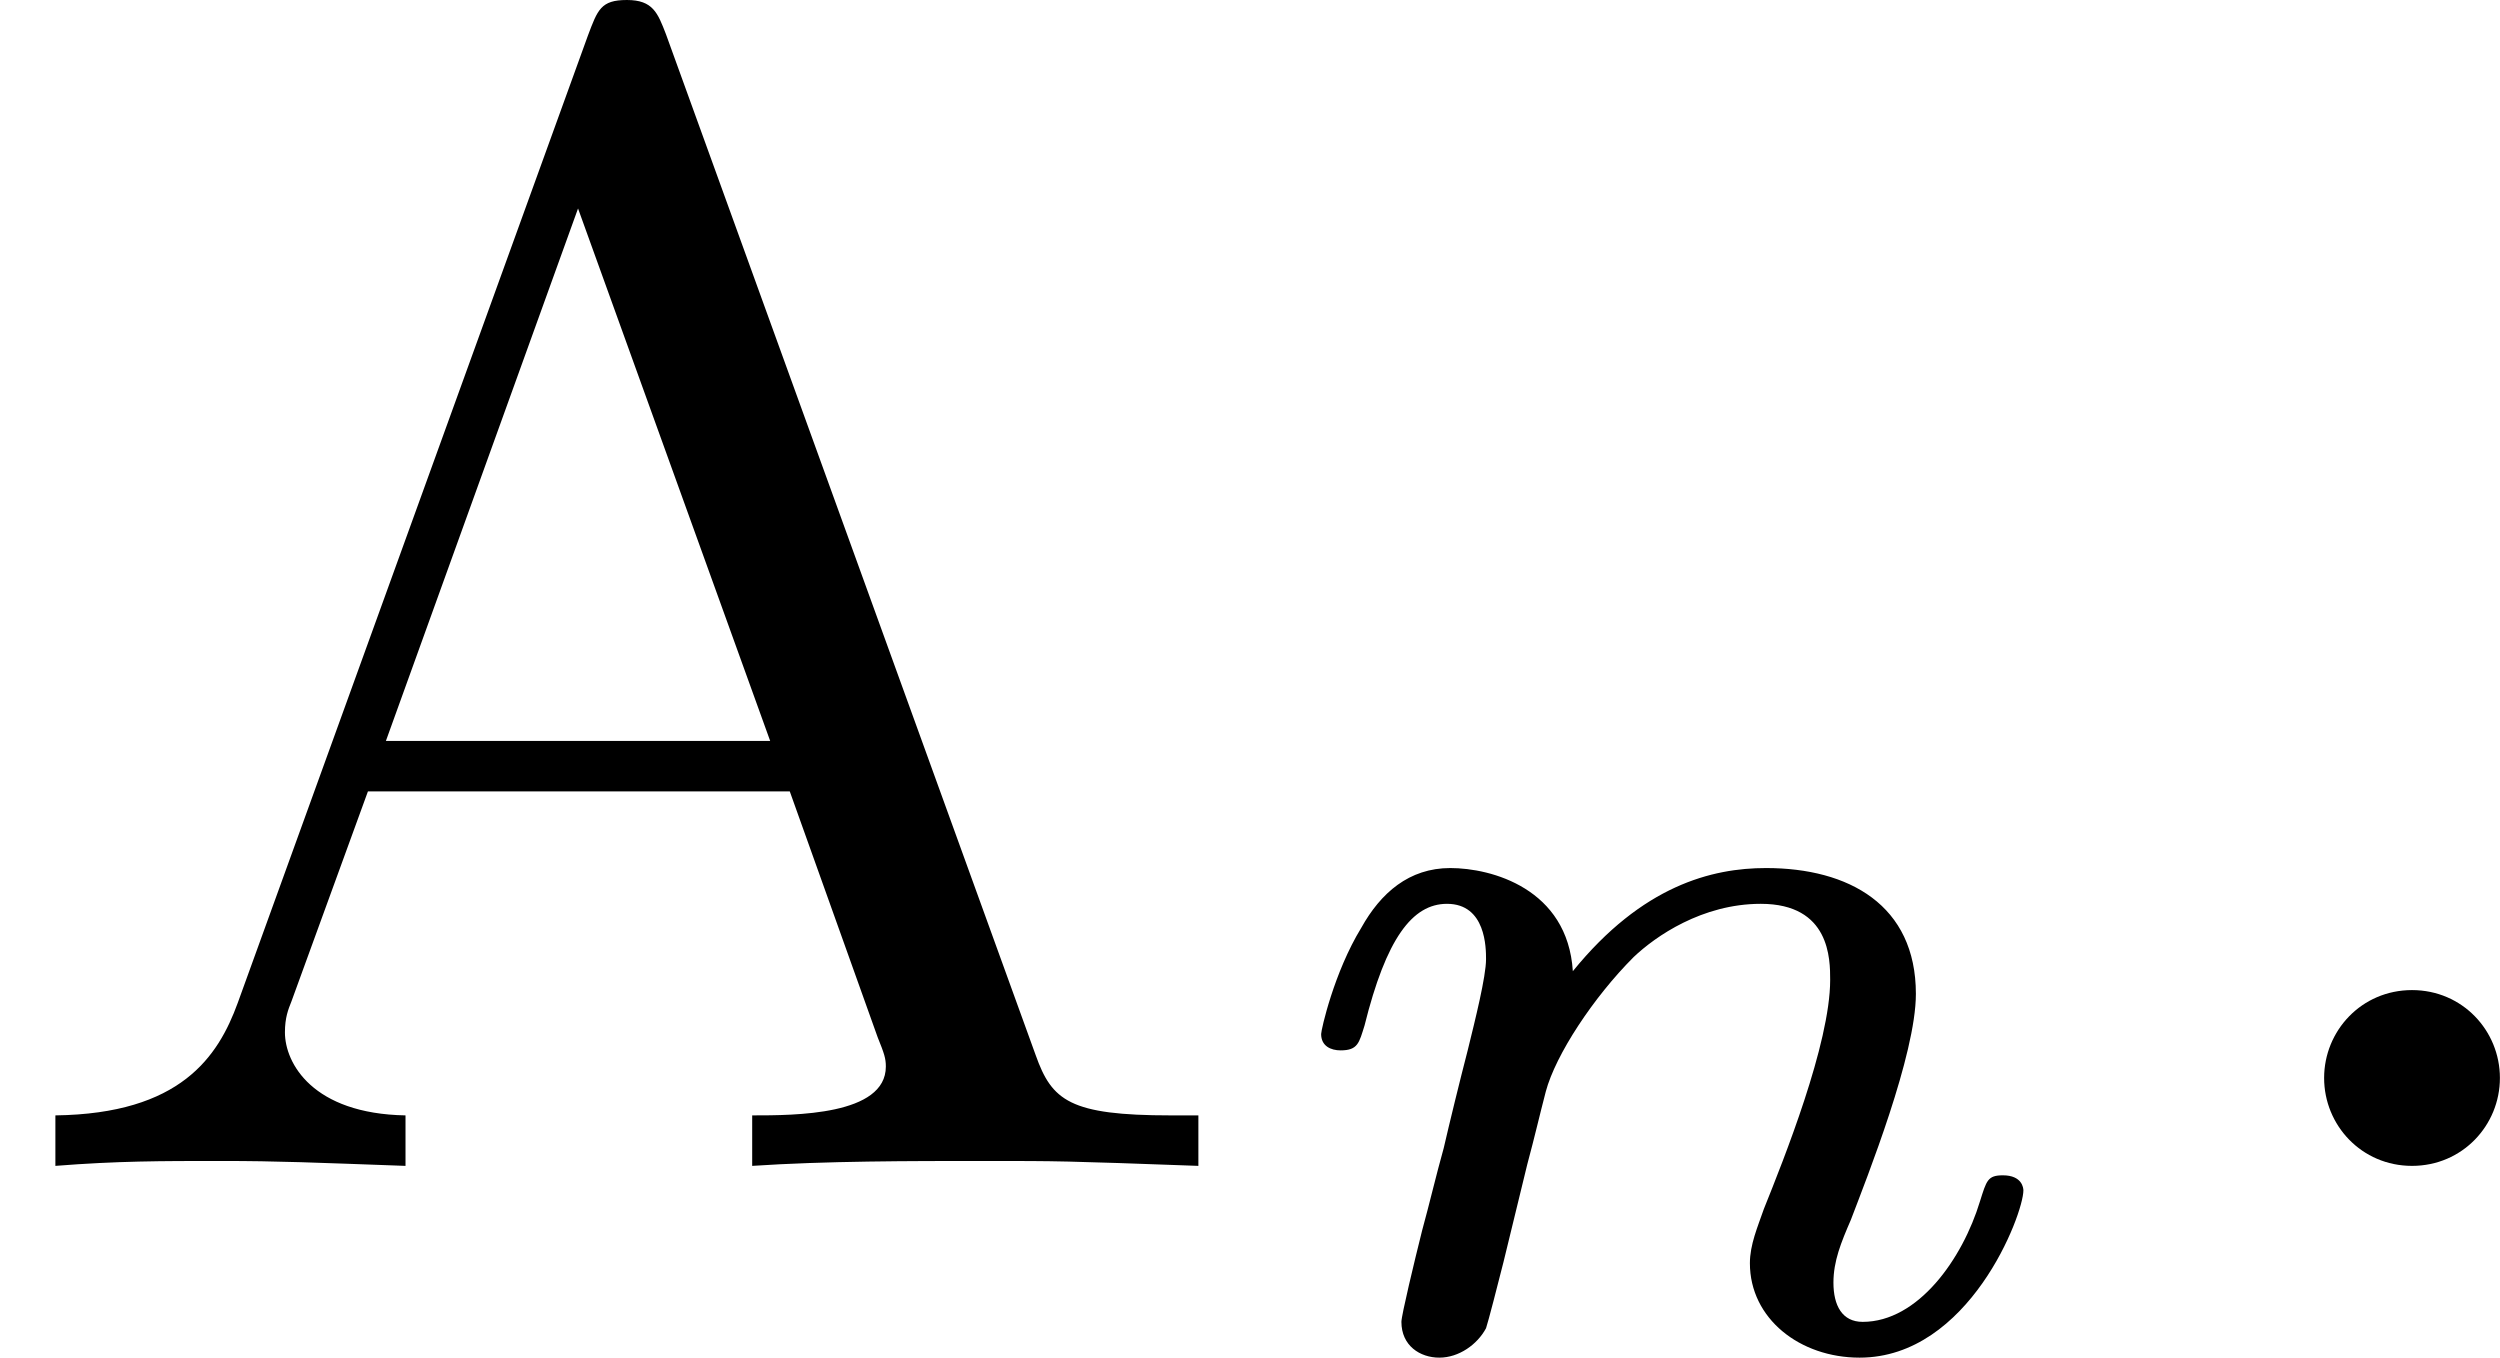 <?xml version='1.0' encoding='UTF-8'?>
<!-- This file was generated by dvisvgm 2.13.3 -->
<svg version='1.1' xmlns='http://www.w3.org/2000/svg' xmlns:xlink='http://www.w3.org/1999/xlink' width='27.533pt' height='14.952pt' viewBox='6.142 482.204 27.533 14.952'>
<defs>
<path id='g2-58' d='M1.757-.484C1.757-.744 1.551-.968 1.273-.968S.789-.744 .789-.484S.995 0 1.273 0S1.757-.224 1.757-.484Z'/>
<path id='g1-110' d='M1.751-2.068C1.722-2.523 1.303-2.636 1.076-2.636S.693-2.499 .586-2.307C.436-2.062 .365-1.745 .365-1.722C.365-1.656 .418-1.632 .472-1.632C.568-1.632 .574-1.674 .604-1.769C.723-2.248 .867-2.439 1.058-2.439C1.273-2.439 1.273-2.194 1.273-2.134C1.273-2.038 1.213-1.799 1.172-1.632C1.13-1.47 1.07-1.225 1.04-1.094C.998-.944 .962-.789 .921-.64C.879-.472 .807-.173 .807-.137C.807-.006 .909 .06 1.016 .06S1.225-.012 1.273-.102C1.285-.137 1.339-.347 1.369-.466L1.5-1.004C1.542-1.16 1.566-1.267 1.602-1.405C1.656-1.608 1.865-1.925 2.086-2.146C2.206-2.26 2.463-2.439 2.786-2.439C3.168-2.439 3.168-2.134 3.168-2.02C3.168-1.668 2.911-1.028 2.803-.759C2.768-.658 2.726-.562 2.726-.46C2.726-.155 3.001 .06 3.33 .06C3.933 .06 4.232-.729 4.232-.861C4.232-.873 4.226-.944 4.119-.944C4.035-.944 4.029-.915 3.993-.801C3.897-.484 3.652-.137 3.347-.137C3.234-.137 3.186-.227 3.186-.353C3.186-.472 3.228-.574 3.282-.699C3.371-.933 3.64-1.608 3.64-1.943C3.64-2.433 3.27-2.636 2.815-2.636C2.517-2.636 2.134-2.54 1.751-2.068Z'/>
<path id='g5-65' d='M3.667-6.232C3.622-6.348 3.596-6.42 3.452-6.42S3.291-6.366 3.237-6.223L1.309-.897C1.201-.601 .995-.287 .305-.278V0C.646-.027 .888-.027 1.219-.027C1.533-.027 1.731-.018 2.233 0V-.278C1.722-.287 1.569-.565 1.569-.735C1.569-.816 1.587-.861 1.605-.906L2.026-2.062H4.349L4.833-.708C4.869-.619 4.878-.592 4.878-.547C4.878-.278 4.376-.278 4.142-.278V0C4.546-.027 5.012-.027 5.425-.027C5.828-.027 5.855-.027 6.599 0V-.278H6.447C5.891-.278 5.792-.359 5.703-.61L3.667-6.232ZM4.241-2.34H2.125L3.183-5.272L4.241-2.34Z'/>
</defs>
<g id='page5' transform='matrix(2 0 0 2 0 0)'>
<use x='3.071' y='247.522' xlink:href='#g5-65'/>
<use x='9.981' y='248.518' xlink:href='#g1-110'/>
<use x='15.08' y='247.522' xlink:href='#g2-58'/>
</g>
</svg>